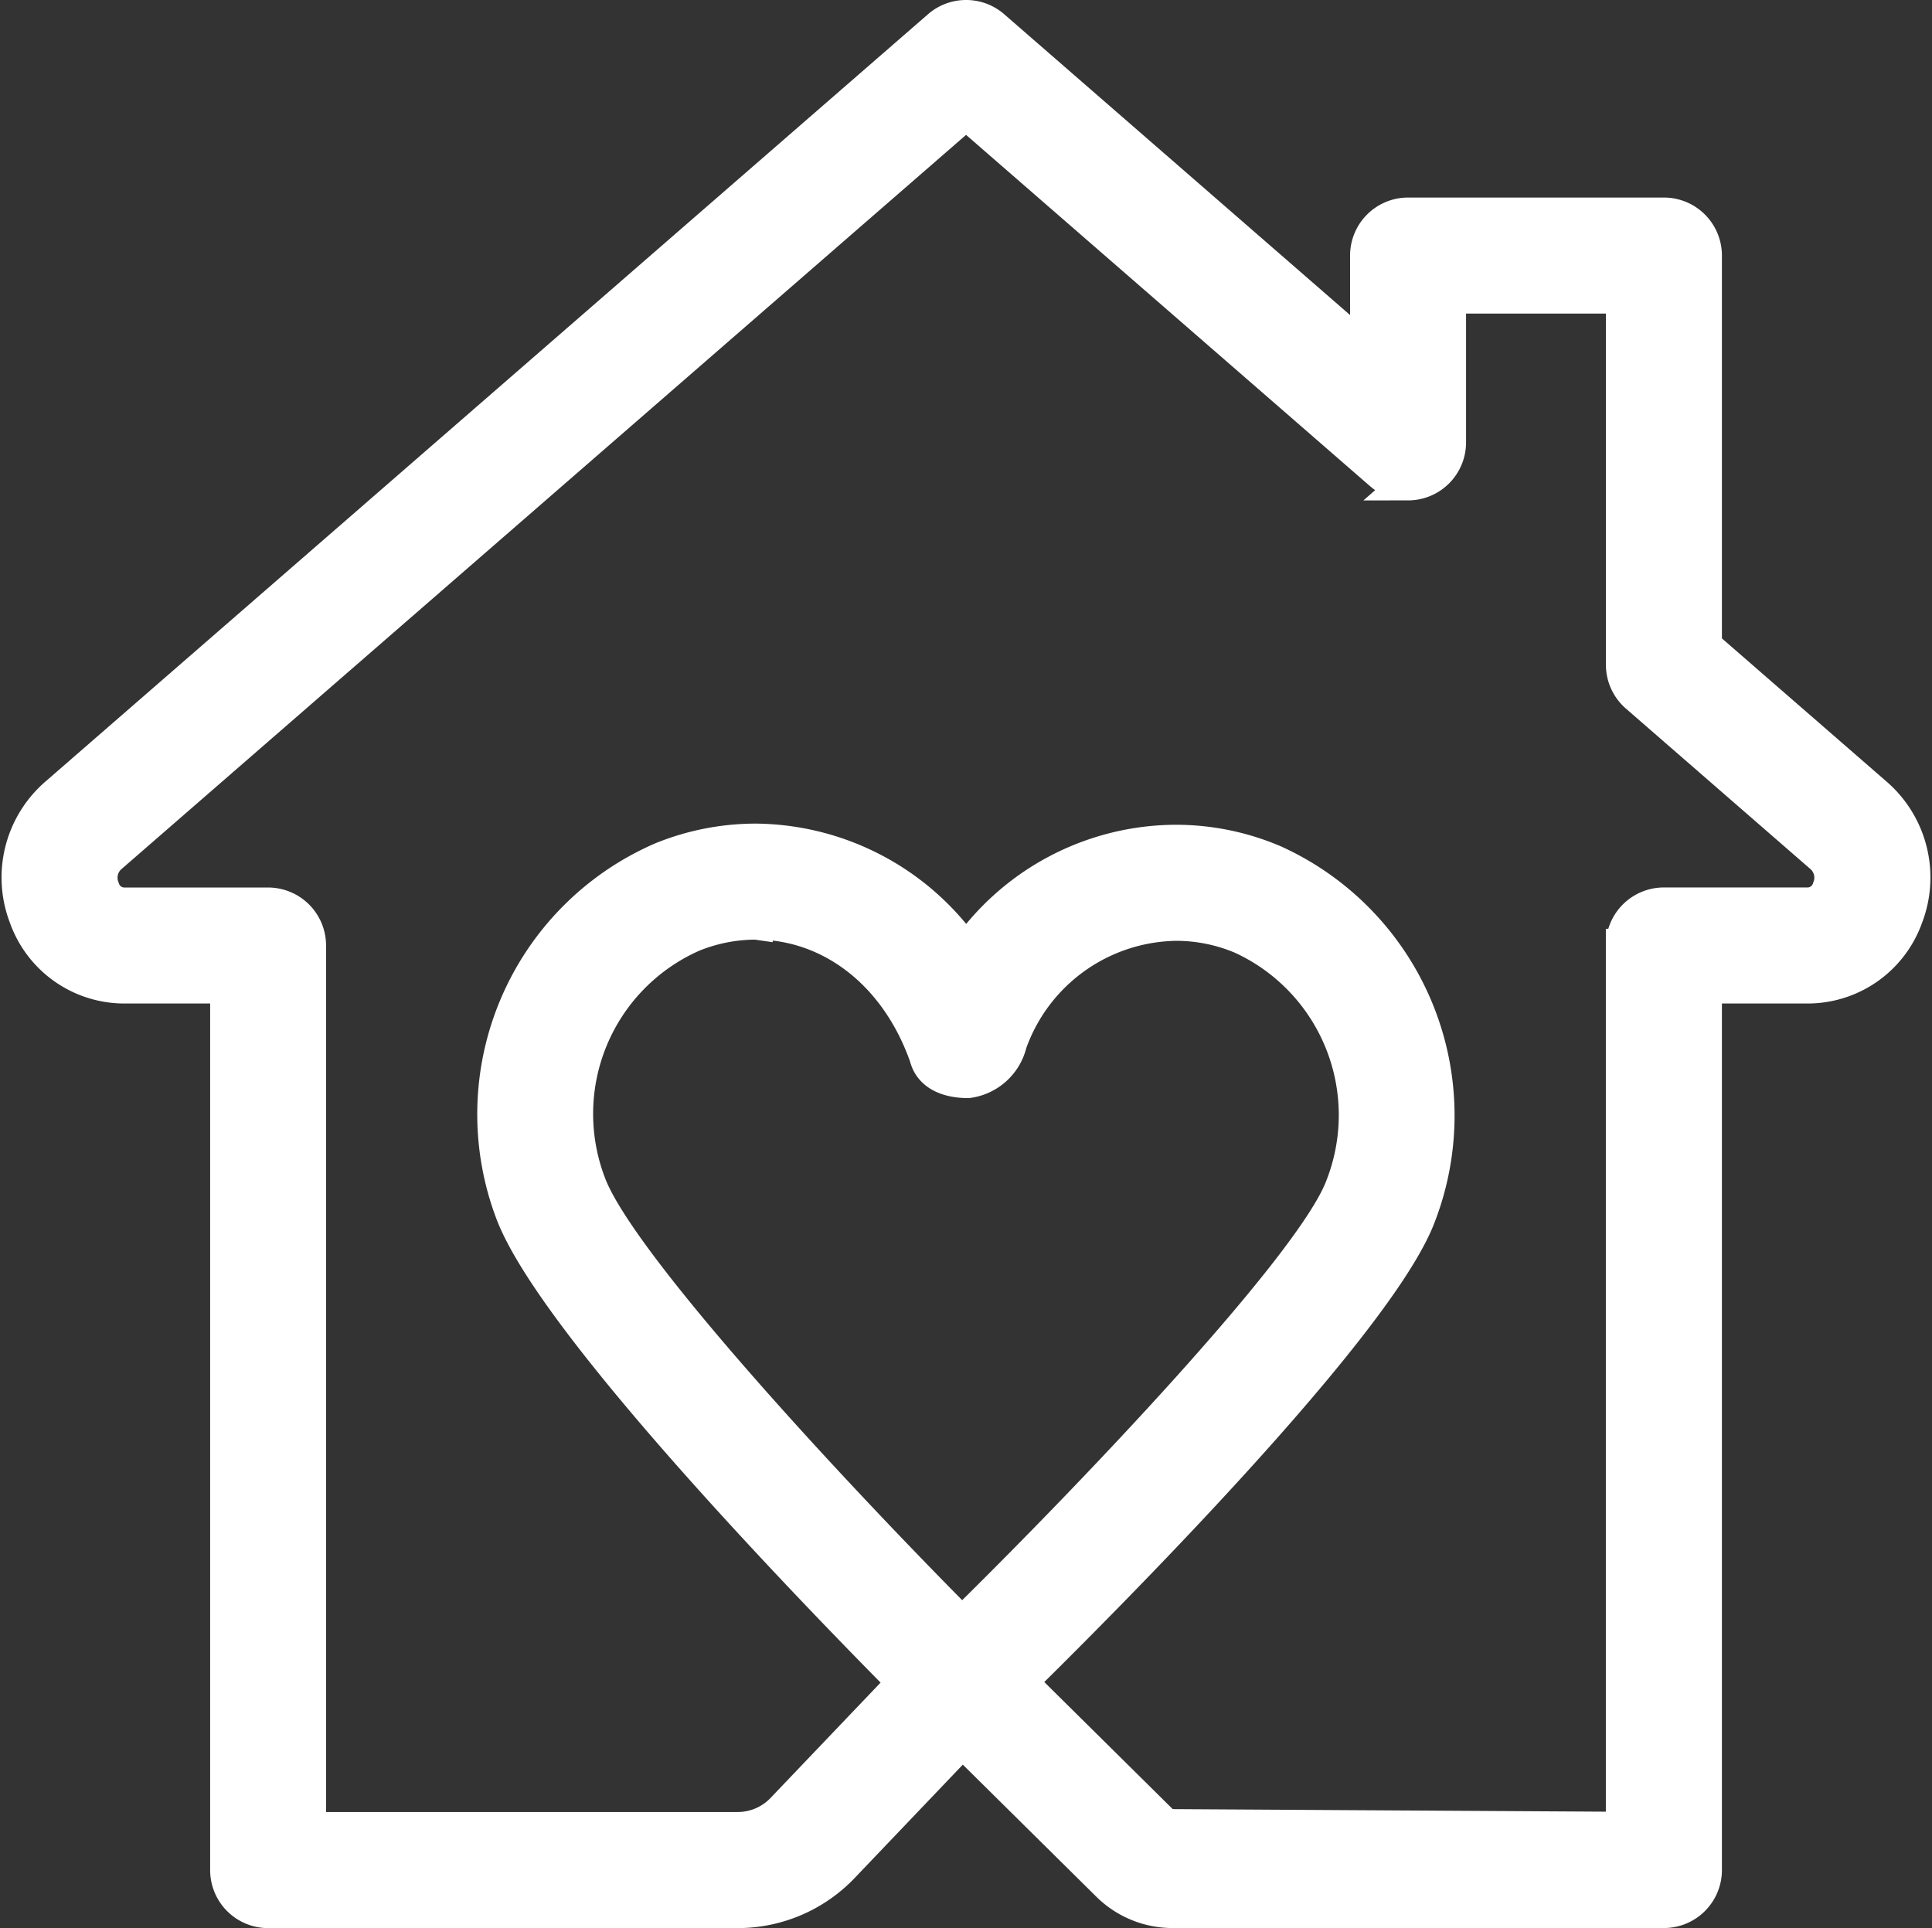 <?xml version="1.0" encoding="UTF-8"?> <svg xmlns="http://www.w3.org/2000/svg" width="86.42" height="86.249" viewBox="0 0 86.42 86.249"><rect x="0" y="0" width="86.42" height="86.249" fill="#333333" stroke="none"/><g id="Group_17" data-name="Group 17" transform="translate(-1606.174 -1184.834)"><path id="Path_3" data-name="Path 3" d="M52.637,94.405a1.84,1.84,0,0,1-1.3-.535C49.624,92.17,34.528,77.1,32.5,71.507a12.452,12.452,0,0,1,6.727-15.763,11.194,11.194,0,0,1,4.207-.823A11.6,11.6,0,0,1,52.842,59.9a11.47,11.47,0,0,1,9.388-4.927,11.185,11.185,0,0,1,4.382.9A12.471,12.471,0,0,1,73.094,71.74C70.88,77.565,54.081,93.732,53.912,93.894A1.839,1.839,0,0,1,52.637,94.405Zm-9.2-35.794a7.521,7.521,0,0,0-2.826.555A8.733,8.733,0,0,0,35.971,70.25c1.238,3.417,10.213,13.2,16.684,19.72,5.707-5.6,15.644-16,16.989-19.54a8.75,8.75,0,0,0-4.471-11.165,7.516,7.516,0,0,0-2.944-.6A8,8,0,0,0,54.809,64a2.25,2.25,0,0,1-1.883,1.7c-.848,0-1.674-.279-1.876-1.1C49.718,60.809,46.717,58.611,43.436,58.611Z" transform="translate(1596.551 1167.506)" fill="#fff" stroke="#fff" stroke-linecap="round" stroke-width="1.5"></path><path id="Path_4" data-name="Path 4" d="M42.385,0A1.841,1.841,0,0,1,43.6.453L60.312,14.99V10.682a1.845,1.845,0,0,1,1.845-1.845H73.6a1.845,1.845,0,0,1,1.845,1.845V28.15l7.635,6.64a4.921,4.921,0,0,1,1.36,5.49,4.686,4.686,0,0,1-4.395,3.111h-4.6V82.9A1.845,1.845,0,0,1,73.6,84.749H51.636a4.1,4.1,0,0,1-2.912-1.2l-6.5-6.43-5.373,5.633a6.488,6.488,0,0,1-4.674,2H11.167A1.845,1.845,0,0,1,9.322,82.9V43.391h-4.6A4.686,4.686,0,0,1,.323,40.28,4.922,4.922,0,0,1,1.683,34.79L41.174.453A1.841,1.841,0,0,1,42.385,0ZM62.157,20.884a1.844,1.844,0,0,1-1.211-.453L42.385,4.29,4.1,37.574a1.254,1.254,0,0,0-.326,1.414,1,1,0,0,0,.939.714h6.449a1.845,1.845,0,0,1,1.845,1.845V81.059H32.178a2.782,2.782,0,0,0,2-.858l6.67-6.992a1.845,1.845,0,0,1,2.632-.038l7.839,7.756,20.434.121v-39.5A1.845,1.845,0,0,1,73.6,39.7h6.445a1,1,0,0,0,.939-.714,1.254,1.254,0,0,0-.325-1.414l-8.269-7.192a1.845,1.845,0,0,1-.634-1.392V12.527H64v6.513a1.845,1.845,0,0,1-1.844,1.845Z" transform="translate(1607.002 1185.584)" fill="#fff" stroke="#fff" stroke-linecap="round" stroke-width="1.5"></path></g></svg> 